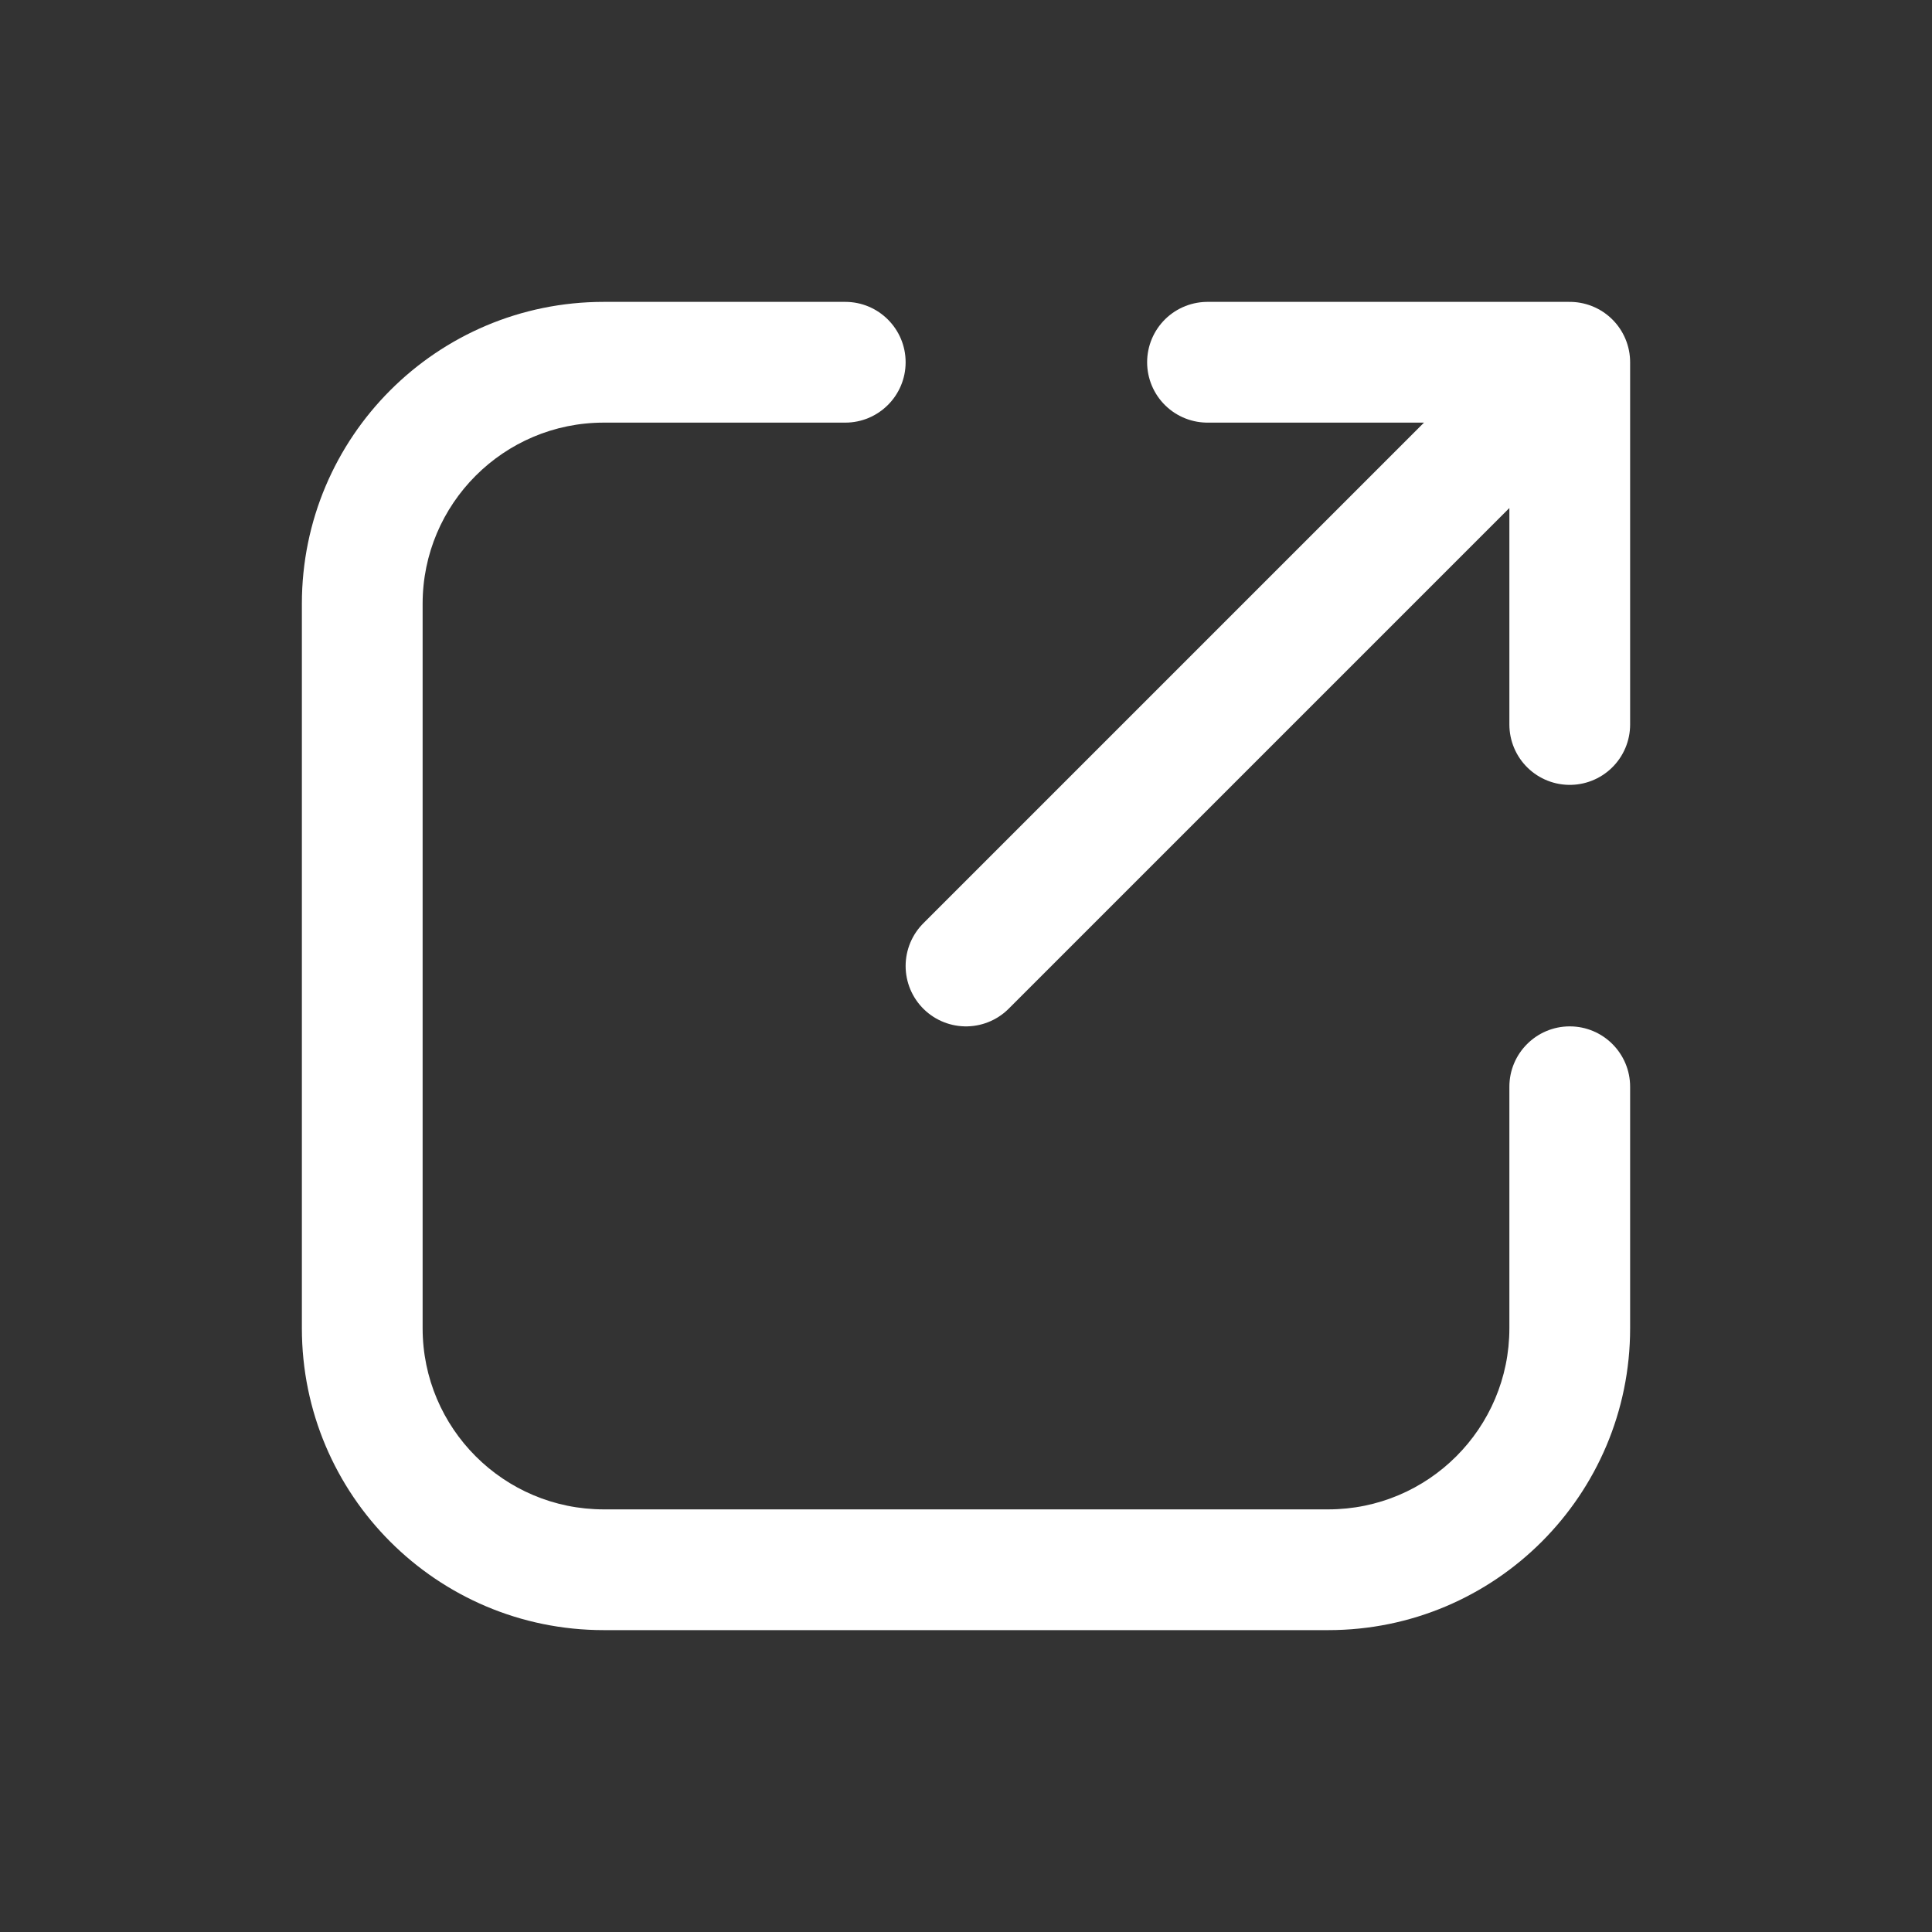 <svg width="16" height="16" viewBox="0 0 16 16" fill="none" xmlns="http://www.w3.org/2000/svg">
<rect x="0" y="0" width="16" height="16" fill="#333333" stroke="none"/>
<path fill-rule="evenodd" clip-rule="evenodd" d="M2.5 5C2.5 3.619 3.619 2.5 5 2.5H7C7.276 2.5 7.5 2.724 7.5 3C7.5 3.276 7.276 3.5 7 3.5H5C4.172 3.5 3.5 4.172 3.5 5V11C3.5 11.828 4.172 12.5 5 12.5H11C11.828 12.5 12.5 11.828 12.5 11V9C12.5 8.724 12.724 8.5 13 8.5C13.276 8.5 13.5 8.724 13.5 9V11C13.5 12.381 12.381 13.5 11 13.5H5C3.619 13.5 2.5 12.381 2.5 11V5Z" fill="white"/>
<path d="M10 3H13M13 3V6M13 3L8 8" stroke="white" stroke-linecap="round"/>
</svg>
